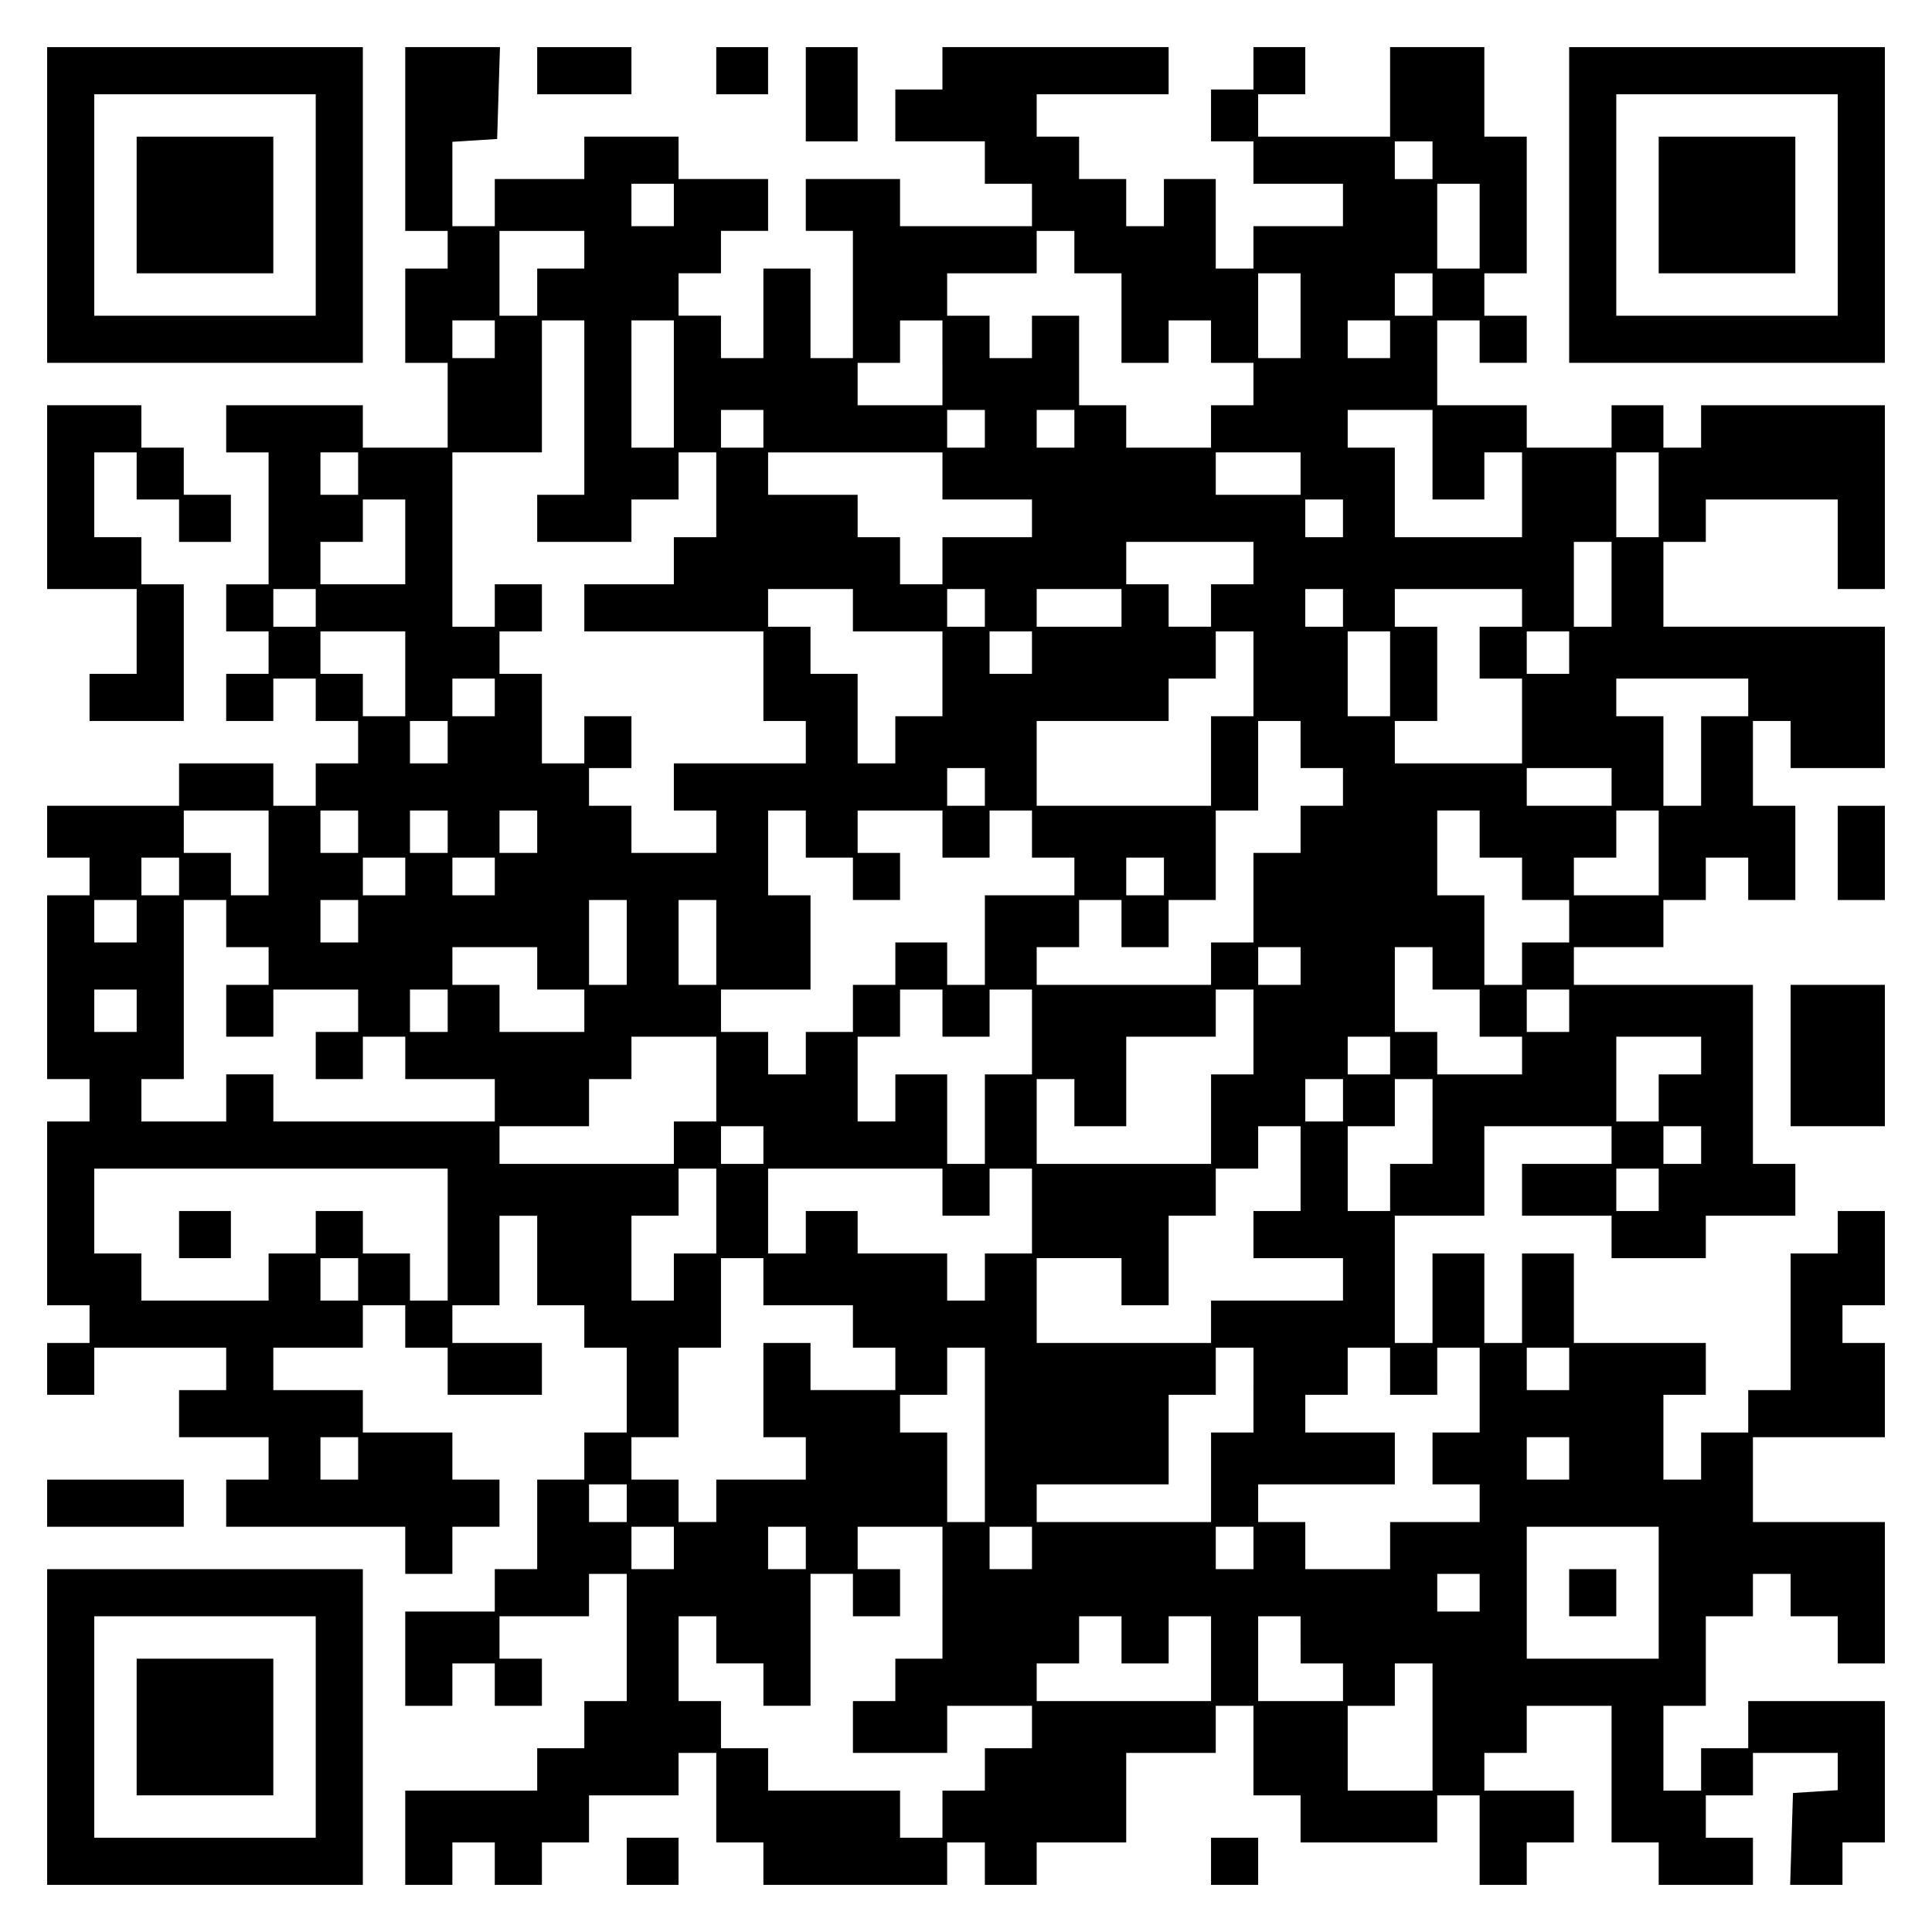 <?xml version="1.0" encoding="UTF-8" standalone="yes"?>
<svg version="1.0" xmlns="http://www.w3.org/2000/svg" width="100mm" height="100mm" viewBox="0 0 410 410" preserveAspectRatio="xMidYMid meet">
  <g transform="translate(0,410) scale(0.1,-0.1)" fill="#000000" stroke="none">
    <path d="M100 3665 l0 -335 335 0 335 0 0 335 0 335 -335 0 -335 0 0 -335z
m570 0 l0 -235 -235 0 -235 0 0 235 0 235 235 0 235 0 0 -235z"/>
    <path d="M290 3665 l0 -145 145 0 145 0 0 145 0 145 -145 0 -145 0 0 -145z"/>
    <path d="M860 3805 l0 -195 45 0 45 0 0 -40 0 -40 -45 0 -45 0 0 -100 0 -100
45 0 45 0 0 -90 0 -90 -90 0 -90 0 0 45 0 45 -145 0 -145 0 0 -50 0 -50 45 0
45 0 0 -140 0 -140 -45 0 -45 0 0 -50 0 -50 45 0 45 0 0 -45 0 -45 -45 0 -45
0 0 -50 0 -50 50 0 50 0 0 45 0 45 45 0 45 0 0 -45 0 -45 45 0 45 0 0 -45 0
-45 -45 0 -45 0 0 -45 0 -45 -45 0 -45 0 0 45 0 45 -100 0 -100 0 0 -45 0 -45
-140 0 -140 0 0 -55 0 -55 45 0 45 0 0 -40 0 -40 -45 0 -45 0 0 -195 0 -195
45 0 45 0 0 -45 0 -45 -45 0 -45 0 0 -195 0 -195 45 0 45 0 0 -40 0 -40 -45 0
-45 0 0 -55 0 -55 50 0 50 0 0 50 0 50 140 0 140 0 0 -45 0 -45 -50 0 -50 0 0
-50 0 -50 95 0 95 0 0 -45 0 -45 -45 0 -45 0 0 -50 0 -50 190 0 190 0 0 -50 0
-50 50 0 50 0 0 50 0 50 50 0 50 0 0 50 0 50 -50 0 -50 0 0 50 0 50 -95 0 -95
0 0 45 0 45 -95 0 -95 0 0 45 0 45 95 0 95 0 0 45 0 45 45 0 45 0 0 -45 0 -45
45 0 45 0 0 -50 0 -50 100 0 100 0 0 55 0 55 -95 0 -95 0 0 40 0 40 50 0 50 0
0 95 0 95 40 0 40 0 0 -95 0 -95 50 0 50 0 0 -45 0 -45 45 0 45 0 0 -90 0 -90
-45 0 -45 0 0 -50 0 -50 -50 0 -50 0 0 -95 0 -95 -45 0 -45 0 0 -45 0 -45 -95
0 -95 0 0 -100 0 -100 50 0 50 0 0 45 0 45 45 0 45 0 0 -45 0 -45 50 0 50 0 0
50 0 50 -45 0 -45 0 0 45 0 45 95 0 95 0 0 45 0 45 40 0 40 0 0 -135 0 -135
-45 0 -45 0 0 -50 0 -50 -50 0 -50 0 0 -45 0 -45 -140 0 -140 0 0 -100 0 -100
50 0 50 0 0 45 0 45 45 0 45 0 0 -45 0 -45 50 0 50 0 0 45 0 45 50 0 50 0 0
50 0 50 95 0 95 0 0 45 0 45 40 0 40 0 0 -95 0 -95 50 0 50 0 0 -45 0 -45 195
0 195 0 0 45 0 45 40 0 40 0 0 -45 0 -45 55 0 55 0 0 45 0 45 95 0 95 0 0 95
0 95 95 0 95 0 0 50 0 50 40 0 40 0 0 -95 0 -95 50 0 50 0 0 -50 0 -50 145 0
145 0 0 50 0 50 45 0 45 0 0 -95 0 -95 50 0 50 0 0 45 0 45 50 0 50 0 0 55 0
55 -95 0 -95 0 0 40 0 40 45 0 45 0 0 50 0 50 90 0 90 0 0 -145 0 -145 50 0
50 0 0 -45 0 -45 100 0 100 0 0 50 0 50 -50 0 -50 0 0 45 0 45 50 0 50 0 0 45
0 45 90 0 90 0 0 -39 0 -40 -47 -3 -48 -3 -3 -97 -3 -98 56 0 55 0 0 45 0 45
45 0 45 0 0 150 0 150 -145 0 -145 0 0 -50 0 -50 -50 0 -50 0 0 -45 0 -45 -40
0 -40 0 0 90 0 90 45 0 45 0 0 95 0 95 50 0 50 0 0 45 0 45 40 0 40 0 0 -45 0
-45 50 0 50 0 0 -50 0 -50 50 0 50 0 0 150 0 150 -140 0 -140 0 0 90 0 90 140
0 140 0 0 100 0 100 -45 0 -45 0 0 40 0 40 45 0 45 0 0 100 0 100 -50 0 -50 0
0 -45 0 -45 -50 0 -50 0 0 -145 0 -145 -45 0 -45 0 0 -45 0 -45 -50 0 -50 0 0
-50 0 -50 -40 0 -40 0 0 90 0 90 45 0 45 0 0 55 0 55 -140 0 -140 0 0 95 0 95
-55 0 -55 0 0 -95 0 -95 -40 0 -40 0 0 95 0 95 -55 0 -55 0 0 -95 0 -95 -40 0
-40 0 0 135 0 135 95 0 95 0 0 95 0 95 135 0 135 0 0 -40 0 -40 -95 0 -95 0 0
-55 0 -55 95 0 95 0 0 -45 0 -45 100 0 100 0 0 45 0 45 95 0 95 0 0 55 0 55
-45 0 -45 0 0 190 0 190 -190 0 -190 0 0 40 0 40 95 0 95 0 0 50 0 50 45 0 45
0 0 45 0 45 45 0 45 0 0 -45 0 -45 50 0 50 0 0 100 0 100 -45 0 -45 0 0 90 0
90 40 0 40 0 0 -50 0 -50 100 0 100 0 0 150 0 150 -235 0 -235 0 0 90 0 90 45
0 45 0 0 45 0 45 140 0 140 0 0 -95 0 -95 50 0 50 0 0 195 0 195 -195 0 -195
0 0 -45 0 -45 -40 0 -40 0 0 45 0 45 -55 0 -55 0 0 -45 0 -45 -90 0 -90 0 0
45 0 45 -95 0 -95 0 0 90 0 90 45 0 45 0 0 -45 0 -45 50 0 50 0 0 50 0 50 -45
0 -45 0 0 45 0 45 45 0 45 0 0 145 0 145 -45 0 -45 0 0 95 0 95 -100 0 -100 0
0 -95 0 -95 -140 0 -140 0 0 45 0 45 50 0 50 0 0 50 0 50 -55 0 -55 0 0 -45 0
-45 -45 0 -45 0 0 -55 0 -55 45 0 45 0 0 -45 0 -45 95 0 95 0 0 -45 0 -45 -95
0 -95 0 0 -45 0 -45 -40 0 -40 0 0 95 0 95 -55 0 -55 0 0 -50 0 -50 -40 0 -40
0 0 50 0 50 -50 0 -50 0 0 45 0 45 -45 0 -45 0 0 45 0 45 140 0 140 0 0 50 0
50 -240 0 -240 0 0 -45 0 -45 -50 0 -50 0 0 -55 0 -55 95 0 95 0 0 -45 0 -45
50 0 50 0 0 -45 0 -45 -140 0 -140 0 0 50 0 50 -100 0 -100 0 0 -55 0 -55 50
0 50 0 0 -135 0 -135 -45 0 -45 0 0 95 0 95 -50 0 -50 0 0 -95 0 -95 -45 0
-45 0 0 45 0 45 -45 0 -45 0 0 45 0 45 45 0 45 0 0 45 0 45 50 0 50 0 0 55 0
55 -95 0 -95 0 0 45 0 45 -100 0 -100 0 0 -45 0 -45 -95 0 -95 0 0 -50 0 -50
-45 0 -45 0 0 89 0 90 48 3 47 3 3 98 3 97 -101 0 -100 0 0 -195z m2180 -45
l0 -40 -40 0 -40 0 0 40 0 40 40 0 40 0 0 -40z m-1610 -95 l0 -45 -45 0 -45 0
0 45 0 45 45 0 45 0 0 -45z m1710 -45 l0 -90 -45 0 -45 0 0 90 0 90 45 0 45 0
0 -90z m-1900 -50 l0 -40 -50 0 -50 0 0 -50 0 -50 -40 0 -40 0 0 90 0 90 90 0
90 0 0 -40z m1040 -5 l0 -45 50 0 50 0 0 -95 0 -95 50 0 50 0 0 45 0 45 45 0
45 0 0 -45 0 -45 45 0 45 0 0 -45 0 -45 -45 0 -45 0 0 -45 0 -45 -90 0 -90 0
0 45 0 45 -50 0 -50 0 0 95 0 95 -50 0 -50 0 0 -45 0 -45 -45 0 -45 0 0 45 0
45 -45 0 -45 0 0 45 0 45 95 0 95 0 0 45 0 45 40 0 40 0 0 -45z m480 -135 l0
-90 -45 0 -45 0 0 90 0 90 45 0 45 0 0 -90z m280 45 l0 -45 -40 0 -40 0 0 45
0 45 40 0 40 0 0 -45z m-1990 -95 l0 -40 -45 0 -45 0 0 40 0 40 45 0 45 0 0
-40z m190 -145 l0 -185 -50 0 -50 0 0 -50 0 -50 100 0 100 0 0 45 0 45 50 0
50 0 0 50 0 50 40 0 40 0 0 -90 0 -90 -45 0 -45 0 0 -50 0 -50 -95 0 -95 0 0
-50 0 -50 190 0 190 0 0 -95 0 -95 45 0 45 0 0 -45 0 -45 -140 0 -140 0 0 -50
0 -50 45 0 45 0 0 -45 0 -45 -90 0 -90 0 0 50 0 50 -45 0 -45 0 0 40 0 40 45
0 45 0 0 55 0 55 -50 0 -50 0 0 -50 0 -50 -45 0 -45 0 0 95 0 95 -45 0 -45 0
0 45 0 45 45 0 45 0 0 50 0 50 -50 0 -50 0 0 -45 0 -45 -45 0 -45 0 0 185 0
185 95 0 95 0 0 140 0 140 45 0 45 0 0 -185z m190 50 l0 -135 -45 0 -45 0 0
135 0 135 45 0 45 0 0 -135z m570 45 l0 -90 -90 0 -90 0 0 45 0 45 45 0 45 0
0 45 0 45 45 0 45 0 0 -90z m950 50 l0 -40 -45 0 -45 0 0 40 0 40 45 0 45 0 0
-40z m-1330 -190 l0 -40 -45 0 -45 0 0 40 0 40 45 0 45 0 0 -40z m470 0 l0
-40 -40 0 -40 0 0 40 0 40 40 0 40 0 0 -40z m190 0 l0 -40 -40 0 -40 0 0 40 0
40 40 0 40 0 0 -40z m760 -55 l0 -95 55 0 55 0 0 50 0 50 40 0 40 0 0 -90 0
-90 -135 0 -135 0 0 95 0 95 -50 0 -50 0 0 40 0 40 90 0 90 0 0 -95z m-2280
-40 l0 -45 -40 0 -40 0 0 45 0 45 40 0 40 0 0 -45z m1240 -5 l0 -50 95 0 95 0
0 -40 0 -40 -95 0 -95 0 0 -50 0 -50 -45 0 -45 0 0 50 0 50 -45 0 -45 0 0 45
0 45 -95 0 -95 0 0 45 0 45 185 0 185 0 0 -50z m760 5 l0 -45 -90 0 -90 0 0
45 0 45 90 0 90 0 0 -45z m760 -45 l0 -90 -45 0 -45 0 0 90 0 90 45 0 45 0 0
-90z m-2660 -100 l0 -90 -90 0 -90 0 0 45 0 45 45 0 45 0 0 45 0 45 45 0 45 0
0 -90z m1990 50 l0 -40 -40 0 -40 0 0 40 0 40 40 0 40 0 0 -40z m-190 -95 l0
-45 -45 0 -45 0 0 -45 0 -45 -45 0 -45 0 0 45 0 45 -45 0 -45 0 0 45 0 45 135
0 135 0 0 -45z m760 -45 l0 -90 -40 0 -40 0 0 90 0 90 40 0 40 0 0 -90z
m-2750 -50 l0 -40 -45 0 -45 0 0 40 0 40 45 0 45 0 0 -40z m1140 -5 l0 -45 95
0 95 0 0 -90 0 -90 -50 0 -50 0 0 -50 0 -50 -40 0 -40 0 0 95 0 95 -50 0 -50
0 0 50 0 50 -45 0 -45 0 0 40 0 40 90 0 90 0 0 -45z m280 5 l0 -40 -40 0 -40
0 0 40 0 40 40 0 40 0 0 -40z m290 0 l0 -40 -90 0 -90 0 0 40 0 40 90 0 90 0
0 -40z m470 0 l0 -40 -40 0 -40 0 0 40 0 40 40 0 40 0 0 -40z m380 0 l0 -40
-45 0 -45 0 0 -55 0 -55 45 0 45 0 0 -90 0 -90 -135 0 -135 0 0 45 0 45 45 0
45 0 0 100 0 100 -45 0 -45 0 0 40 0 40 135 0 135 0 0 -40z m-2370 -140 l0
-90 -45 0 -45 0 0 45 0 45 -45 0 -45 0 0 45 0 45 90 0 90 0 0 -90z m1330 45
l0 -45 -45 0 -45 0 0 45 0 45 45 0 45 0 0 -45z m470 -45 l0 -90 -45 0 -45 0 0
-95 0 -95 -185 0 -185 0 0 90 0 90 140 0 140 0 0 45 0 45 50 0 50 0 0 50 0 50
40 0 40 0 0 -90z m290 0 l0 -90 -45 0 -45 0 0 90 0 90 45 0 45 0 0 -90z m380
45 l0 -45 -45 0 -45 0 0 45 0 45 45 0 45 0 0 -45z m-2280 -95 l0 -40 -45 0
-45 0 0 40 0 40 45 0 45 0 0 -40z m2660 0 l0 -40 -50 0 -50 0 0 -95 0 -95 -40
0 -40 0 0 95 0 95 -50 0 -50 0 0 40 0 40 140 0 140 0 0 -40z m-2760 -95 l0
-45 -40 0 -40 0 0 45 0 45 40 0 40 0 0 -45z m1810 -5 l0 -50 45 0 45 0 0 -40
0 -40 -45 0 -45 0 0 -50 0 -50 -50 0 -50 0 0 -95 0 -95 -45 0 -45 0 0 -45 0
-45 -185 0 -185 0 0 40 0 40 45 0 45 0 0 50 0 50 45 0 45 0 0 -50 0 -50 50 0
50 0 0 50 0 50 50 0 50 0 0 95 0 95 45 0 45 0 0 95 0 95 45 0 45 0 0 -50z
m-670 -90 l0 -40 -40 0 -40 0 0 40 0 40 40 0 40 0 0 -40z m1330 0 l0 -40 -90
0 -90 0 0 40 0 40 90 0 90 0 0 -40z m-2850 -140 l0 -90 -40 0 -40 0 0 45 0 45
-50 0 -50 0 0 45 0 45 90 0 90 0 0 -90z m190 45 l0 -45 -40 0 -40 0 0 45 0 45
40 0 40 0 0 -45z m190 0 l0 -45 -40 0 -40 0 0 45 0 45 40 0 40 0 0 -45z m190
0 l0 -45 -40 0 -40 0 0 45 0 45 40 0 40 0 0 -45z m570 -5 l0 -50 50 0 50 0 0
-45 0 -45 50 0 50 0 0 50 0 50 -45 0 -45 0 0 45 0 45 90 0 90 0 0 -50 0 -50
50 0 50 0 0 50 0 50 45 0 45 0 0 -50 0 -50 45 0 45 0 0 -40 0 -40 -95 0 -95 0
0 -95 0 -95 -40 0 -40 0 0 45 0 45 -55 0 -55 0 0 -45 0 -45 -45 0 -45 0 0 -50
0 -50 -50 0 -50 0 0 -45 0 -45 -40 0 -40 0 0 45 0 45 -50 0 -50 0 0 45 0 45
95 0 95 0 0 100 0 100 -45 0 -45 0 0 90 0 90 40 0 40 0 0 -50z m1430 0 l0 -50
45 0 45 0 0 -45 0 -45 50 0 50 0 0 -45 0 -45 -50 0 -50 0 0 -45 0 -45 -40 0
-40 0 0 95 0 95 -50 0 -50 0 0 90 0 90 45 0 45 0 0 -50z m380 -40 l0 -90 -90
0 -90 0 0 40 0 40 45 0 45 0 0 50 0 50 45 0 45 0 0 -90z m-3140 -50 l0 -40
-40 0 -40 0 0 40 0 40 40 0 40 0 0 -40z m480 0 l0 -40 -45 0 -45 0 0 40 0 40
45 0 45 0 0 -40z m190 0 l0 -40 -45 0 -45 0 0 40 0 40 45 0 45 0 0 -40z m1420
0 l0 -40 -40 0 -40 0 0 40 0 40 40 0 40 0 0 -40z m-2180 -95 l0 -45 -45 0 -45
0 0 45 0 45 45 0 45 0 0 -45z m190 -5 l0 -50 45 0 45 0 0 -40 0 -40 -45 0 -45
0 0 -55 0 -55 50 0 50 0 0 50 0 50 90 0 90 0 0 -45 0 -45 -45 0 -45 0 0 -50 0
-50 50 0 50 0 0 45 0 45 45 0 45 0 0 -45 0 -45 95 0 95 0 0 -45 0 -45 -235 0
-235 0 0 50 0 50 -50 0 -50 0 0 -50 0 -50 -90 0 -90 0 0 45 0 45 45 0 45 0 0
190 0 190 45 0 45 0 0 -50z m280 5 l0 -45 -40 0 -40 0 0 45 0 45 40 0 40 0 0
-45z m570 -45 l0 -90 -40 0 -40 0 0 90 0 90 40 0 40 0 0 -90z m190 0 l0 -90
-40 0 -40 0 0 90 0 90 40 0 40 0 0 -90z m-380 -55 l0 -45 50 0 50 0 0 -45 0
-45 -90 0 -90 0 0 50 0 50 -50 0 -50 0 0 40 0 40 90 0 90 0 0 -45z m1620 5 l0
-40 -45 0 -45 0 0 40 0 40 45 0 45 0 0 -40z m280 -5 l0 -45 50 0 50 0 0 -50 0
-50 45 0 45 0 0 -40 0 -40 -90 0 -90 0 0 45 0 45 -45 0 -45 0 0 90 0 90 40 0
40 0 0 -45z m-2750 -90 l0 -45 -45 0 -45 0 0 45 0 45 45 0 45 0 0 -45z m660 0
l0 -45 -40 0 -40 0 0 45 0 45 40 0 40 0 0 -45z m1050 -5 l0 -50 50 0 50 0 0
50 0 50 45 0 45 0 0 -90 0 -90 -50 0 -50 0 0 -95 0 -95 -40 0 -40 0 0 95 0 95
-55 0 -55 0 0 -50 0 -50 -40 0 -40 0 0 90 0 90 45 0 45 0 0 50 0 50 45 0 45 0
0 -50z m660 -40 l0 -90 -45 0 -45 0 0 -95 0 -95 -185 0 -185 0 0 90 0 90 40 0
40 0 0 -50 0 -50 55 0 55 0 0 95 0 95 95 0 95 0 0 50 0 50 40 0 40 0 0 -90z
m670 45 l0 -45 -45 0 -45 0 0 45 0 45 45 0 45 0 0 -45z m-1810 -145 l0 -90
-45 0 -45 0 0 -45 0 -45 -185 0 -185 0 0 40 0 40 95 0 95 0 0 50 0 50 45 0 45
0 0 45 0 45 90 0 90 0 0 -90z m1430 50 l0 -40 -45 0 -45 0 0 40 0 40 45 0 45
0 0 -40z m660 0 l0 -40 -45 0 -45 0 0 -50 0 -50 -45 0 -45 0 0 90 0 90 90 0
90 0 0 -40z m-760 -95 l0 -45 -40 0 -40 0 0 45 0 45 40 0 40 0 0 -45z m190
-45 l0 -90 -45 0 -45 0 0 -50 0 -50 -45 0 -45 0 0 90 0 90 50 0 50 0 0 50 0
50 40 0 40 0 0 -90z m-1420 -50 l0 -40 -45 0 -45 0 0 40 0 40 45 0 45 0 0 -40z
m1140 -50 l0 -90 -50 0 -50 0 0 -50 0 -50 95 0 95 0 0 -45 0 -45 -140 0 -140
0 0 -45 0 -45 -185 0 -185 0 0 90 0 90 90 0 90 0 0 -50 0 -50 50 0 50 0 0 95
0 95 50 0 50 0 0 50 0 50 45 0 45 0 0 45 0 45 45 0 45 0 0 -90z m850 50 l0
-40 -40 0 -40 0 0 40 0 40 40 0 40 0 0 -40z m-2660 -190 l0 -140 -40 0 -40 0
0 50 0 50 -50 0 -50 0 0 45 0 45 -50 0 -50 0 0 -45 0 -45 -50 0 -50 0 0 -50 0
-50 -135 0 -135 0 0 50 0 50 -50 0 -50 0 0 90 0 90 375 0 375 0 0 -140z m570
50 l0 -90 -45 0 -45 0 0 -50 0 -50 -45 0 -45 0 0 90 0 90 50 0 50 0 0 50 0 50
40 0 40 0 0 -90z m480 40 l0 -50 50 0 50 0 0 50 0 50 45 0 45 0 0 -90 0 -90
-50 0 -50 0 0 -50 0 -50 -40 0 -40 0 0 50 0 50 -95 0 -95 0 0 45 0 45 -55 0
-55 0 0 -45 0 -45 -40 0 -40 0 0 90 0 90 185 0 185 0 0 -50z m1520 5 l0 -45
-45 0 -45 0 0 45 0 45 45 0 45 0 0 -45z m-2760 -190 l0 -45 -40 0 -40 0 0 45
0 45 40 0 40 0 0 -45z m860 -5 l0 -50 95 0 95 0 0 -45 0 -45 45 0 45 0 0 -45
0 -45 -90 0 -90 0 0 50 0 50 -50 0 -50 0 0 -100 0 -100 45 0 45 0 0 -45 0 -45
-95 0 -95 0 0 -45 0 -45 -40 0 -40 0 0 45 0 45 -50 0 -50 0 0 45 0 45 50 0 50
0 0 95 0 95 45 0 45 0 0 95 0 95 45 0 45 0 0 -50z m470 -325 l0 -185 -40 0
-40 0 0 95 0 95 -50 0 -50 0 0 40 0 40 50 0 50 0 0 50 0 50 40 0 40 0 0 -185z
m570 95 l0 -90 -45 0 -45 0 0 -95 0 -95 -185 0 -185 0 0 40 0 40 140 0 140 0
0 95 0 95 50 0 50 0 0 50 0 50 40 0 40 0 0 -90z m290 40 l0 -50 50 0 50 0 0
50 0 50 45 0 45 0 0 -90 0 -90 -50 0 -50 0 0 -55 0 -55 50 0 50 0 0 -40 0 -40
-95 0 -95 0 0 -50 0 -50 -90 0 -90 0 0 50 0 50 -50 0 -50 0 0 40 0 40 145 0
145 0 0 55 0 55 -95 0 -95 0 0 40 0 40 45 0 45 0 0 50 0 50 45 0 45 0 0 -50z
m380 5 l0 -45 -45 0 -45 0 0 45 0 45 45 0 45 0 0 -45z m-2570 -190 l0 -45 -40
0 -40 0 0 45 0 45 40 0 40 0 0 -45z m2570 0 l0 -45 -45 0 -45 0 0 45 0 45 45
0 45 0 0 -45z m-2000 -95 l0 -40 -40 0 -40 0 0 40 0 40 40 0 40 0 0 -40z m100
-95 l0 -45 -45 0 -45 0 0 45 0 45 45 0 45 0 0 -45z m280 0 l0 -45 -40 0 -40 0
0 45 0 45 40 0 40 0 0 -45z m290 -95 l0 -140 -50 0 -50 0 0 -45 0 -45 -45 0
-45 0 0 -55 0 -55 100 0 100 0 0 50 0 50 90 0 90 0 0 -45 0 -45 -50 0 -50 0 0
-45 0 -45 -45 0 -45 0 0 -50 0 -50 -45 0 -45 0 0 50 0 50 -140 0 -140 0 0 45
0 45 -50 0 -50 0 0 50 0 50 -45 0 -45 0 0 90 0 90 40 0 40 0 0 -50 0 -50 50 0
50 0 0 -45 0 -45 50 0 50 0 0 140 0 140 45 0 45 0 0 -45 0 -45 50 0 50 0 0 50
0 50 -45 0 -45 0 0 45 0 45 90 0 90 0 0 -140z m190 95 l0 -45 -45 0 -45 0 0
45 0 45 45 0 45 0 0 -45z m470 0 l0 -45 -40 0 -40 0 0 45 0 45 40 0 40 0 0
-45z m860 -95 l0 -140 -140 0 -140 0 0 140 0 140 140 0 140 0 0 -140z m-380 0
l0 -40 -45 0 -45 0 0 40 0 40 45 0 45 0 0 -40z m-760 -100 l0 -50 50 0 50 0 0
50 0 50 45 0 45 0 0 -90 0 -90 -185 0 -185 0 0 40 0 40 45 0 45 0 0 50 0 50
45 0 45 0 0 -50z m380 0 l0 -50 45 0 45 0 0 -40 0 -40 -90 0 -90 0 0 90 0 90
45 0 45 0 0 -50z m280 -185 l0 -135 -90 0 -90 0 0 90 0 90 50 0 50 0 0 45 0
45 40 0 40 0 0 -135z"/>
    <path d="M380 1480 l0 -50 55 0 55 0 0 50 0 50 -55 0 -55 0 0 -50z"/>
    <path d="M3330 720 l0 -50 50 0 50 0 0 50 0 50 -50 0 -50 0 0 -50z"/>
    <path d="M1140 3950 l0 -50 100 0 100 0 0 50 0 50 -100 0 -100 0 0 -50z"/>
    <path d="M1520 3950 l0 -50 55 0 55 0 0 50 0 50 -55 0 -55 0 0 -50z"/>
    <path d="M1710 3900 l0 -100 55 0 55 0 0 100 0 100 -55 0 -55 0 0 -100z"/>
    <path d="M3330 3665 l0 -335 335 0 335 0 0 335 0 335 -335 0 -335 0 0 -335z
m570 0 l0 -235 -235 0 -235 0 0 235 0 235 235 0 235 0 0 -235z"/>
    <path d="M3520 3665 l0 -145 145 0 145 0 0 145 0 145 -145 0 -145 0 0 -145z"/>
    <path d="M100 3045 l0 -195 95 0 95 0 0 -90 0 -90 -50 0 -50 0 0 -50 0 -50
100 0 100 0 0 145 0 145 -45 0 -45 0 0 50 0 50 -50 0 -50 0 0 90 0 90 45 0 45
0 0 -50 0 -50 45 0 45 0 0 -45 0 -45 55 0 55 0 0 50 0 50 -50 0 -50 0 0 50 0
50 -45 0 -45 0 0 45 0 45 -100 0 -100 0 0 -195z"/>
    <path d="M3900 2290 l0 -100 50 0 50 0 0 100 0 100 -50 0 -50 0 0 -100z"/>
    <path d="M3800 1860 l0 -150 100 0 100 0 0 150 0 150 -100 0 -100 0 0 -150z"/>
    <path d="M100 910 l0 -50 145 0 145 0 0 50 0 50 -145 0 -145 0 0 -50z"/>
    <path d="M100 435 l0 -335 335 0 335 0 0 335 0 335 -335 0 -335 0 0 -335z
m570 0 l0 -235 -235 0 -235 0 0 235 0 235 235 0 235 0 0 -235z"/>
    <path d="M290 435 l0 -145 145 0 145 0 0 145 0 145 -145 0 -145 0 0 -145z"/>
    <path d="M1330 150 l0 -50 55 0 55 0 0 50 0 50 -55 0 -55 0 0 -50z"/>
    <path d="M2570 150 l0 -50 50 0 50 0 0 50 0 50 -50 0 -50 0 0 -50z"/>
  </g>
</svg>